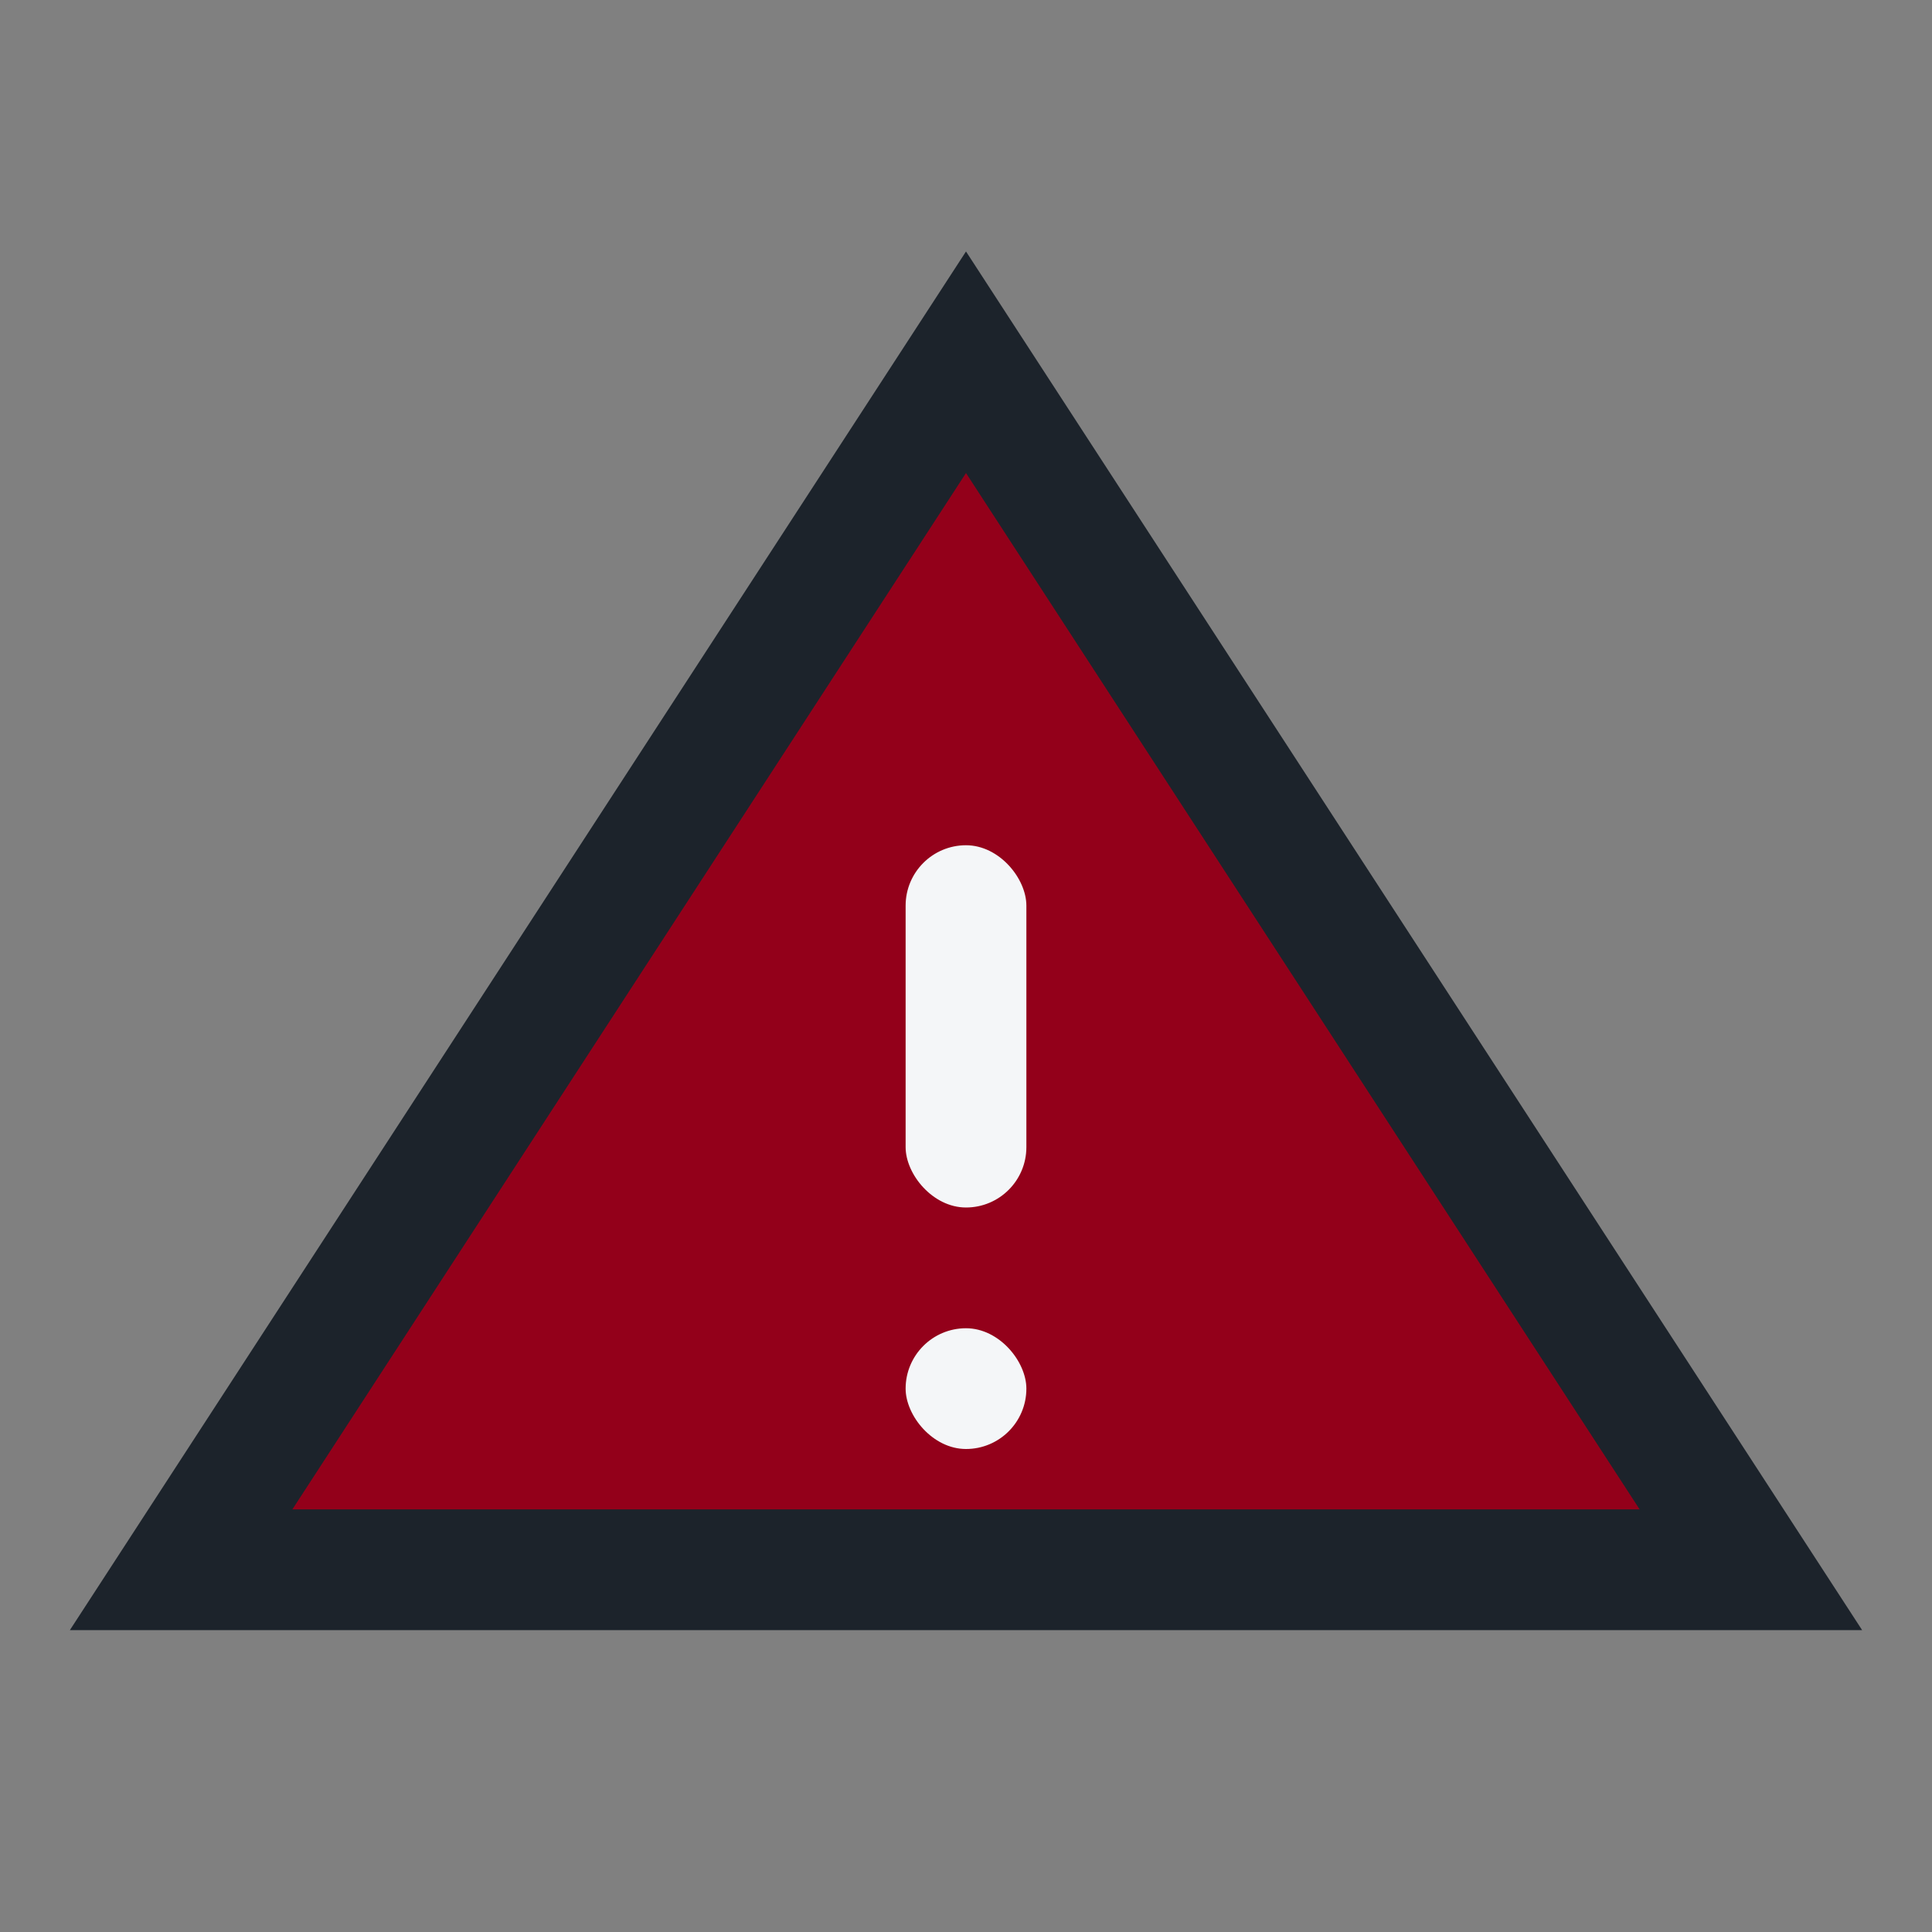 <?xml version="1.0" encoding="UTF-8"?>
<svg xmlns="http://www.w3.org/2000/svg" width="32" height="32" viewBox="0 0 32 32"><rect x="0" y="0" width="32" height="32" fill="#808080" stroke="none"/><polygon points="16,6 29,26 3,26" fill="#93001A" stroke="#1C232B" stroke-width="2"/><rect x="15" y="14" width="2" height="6" rx="1" fill="#F4F6F8"/><rect x="15" y="22" width="2" height="2" rx="1" fill="#F4F6F8"/></svg>